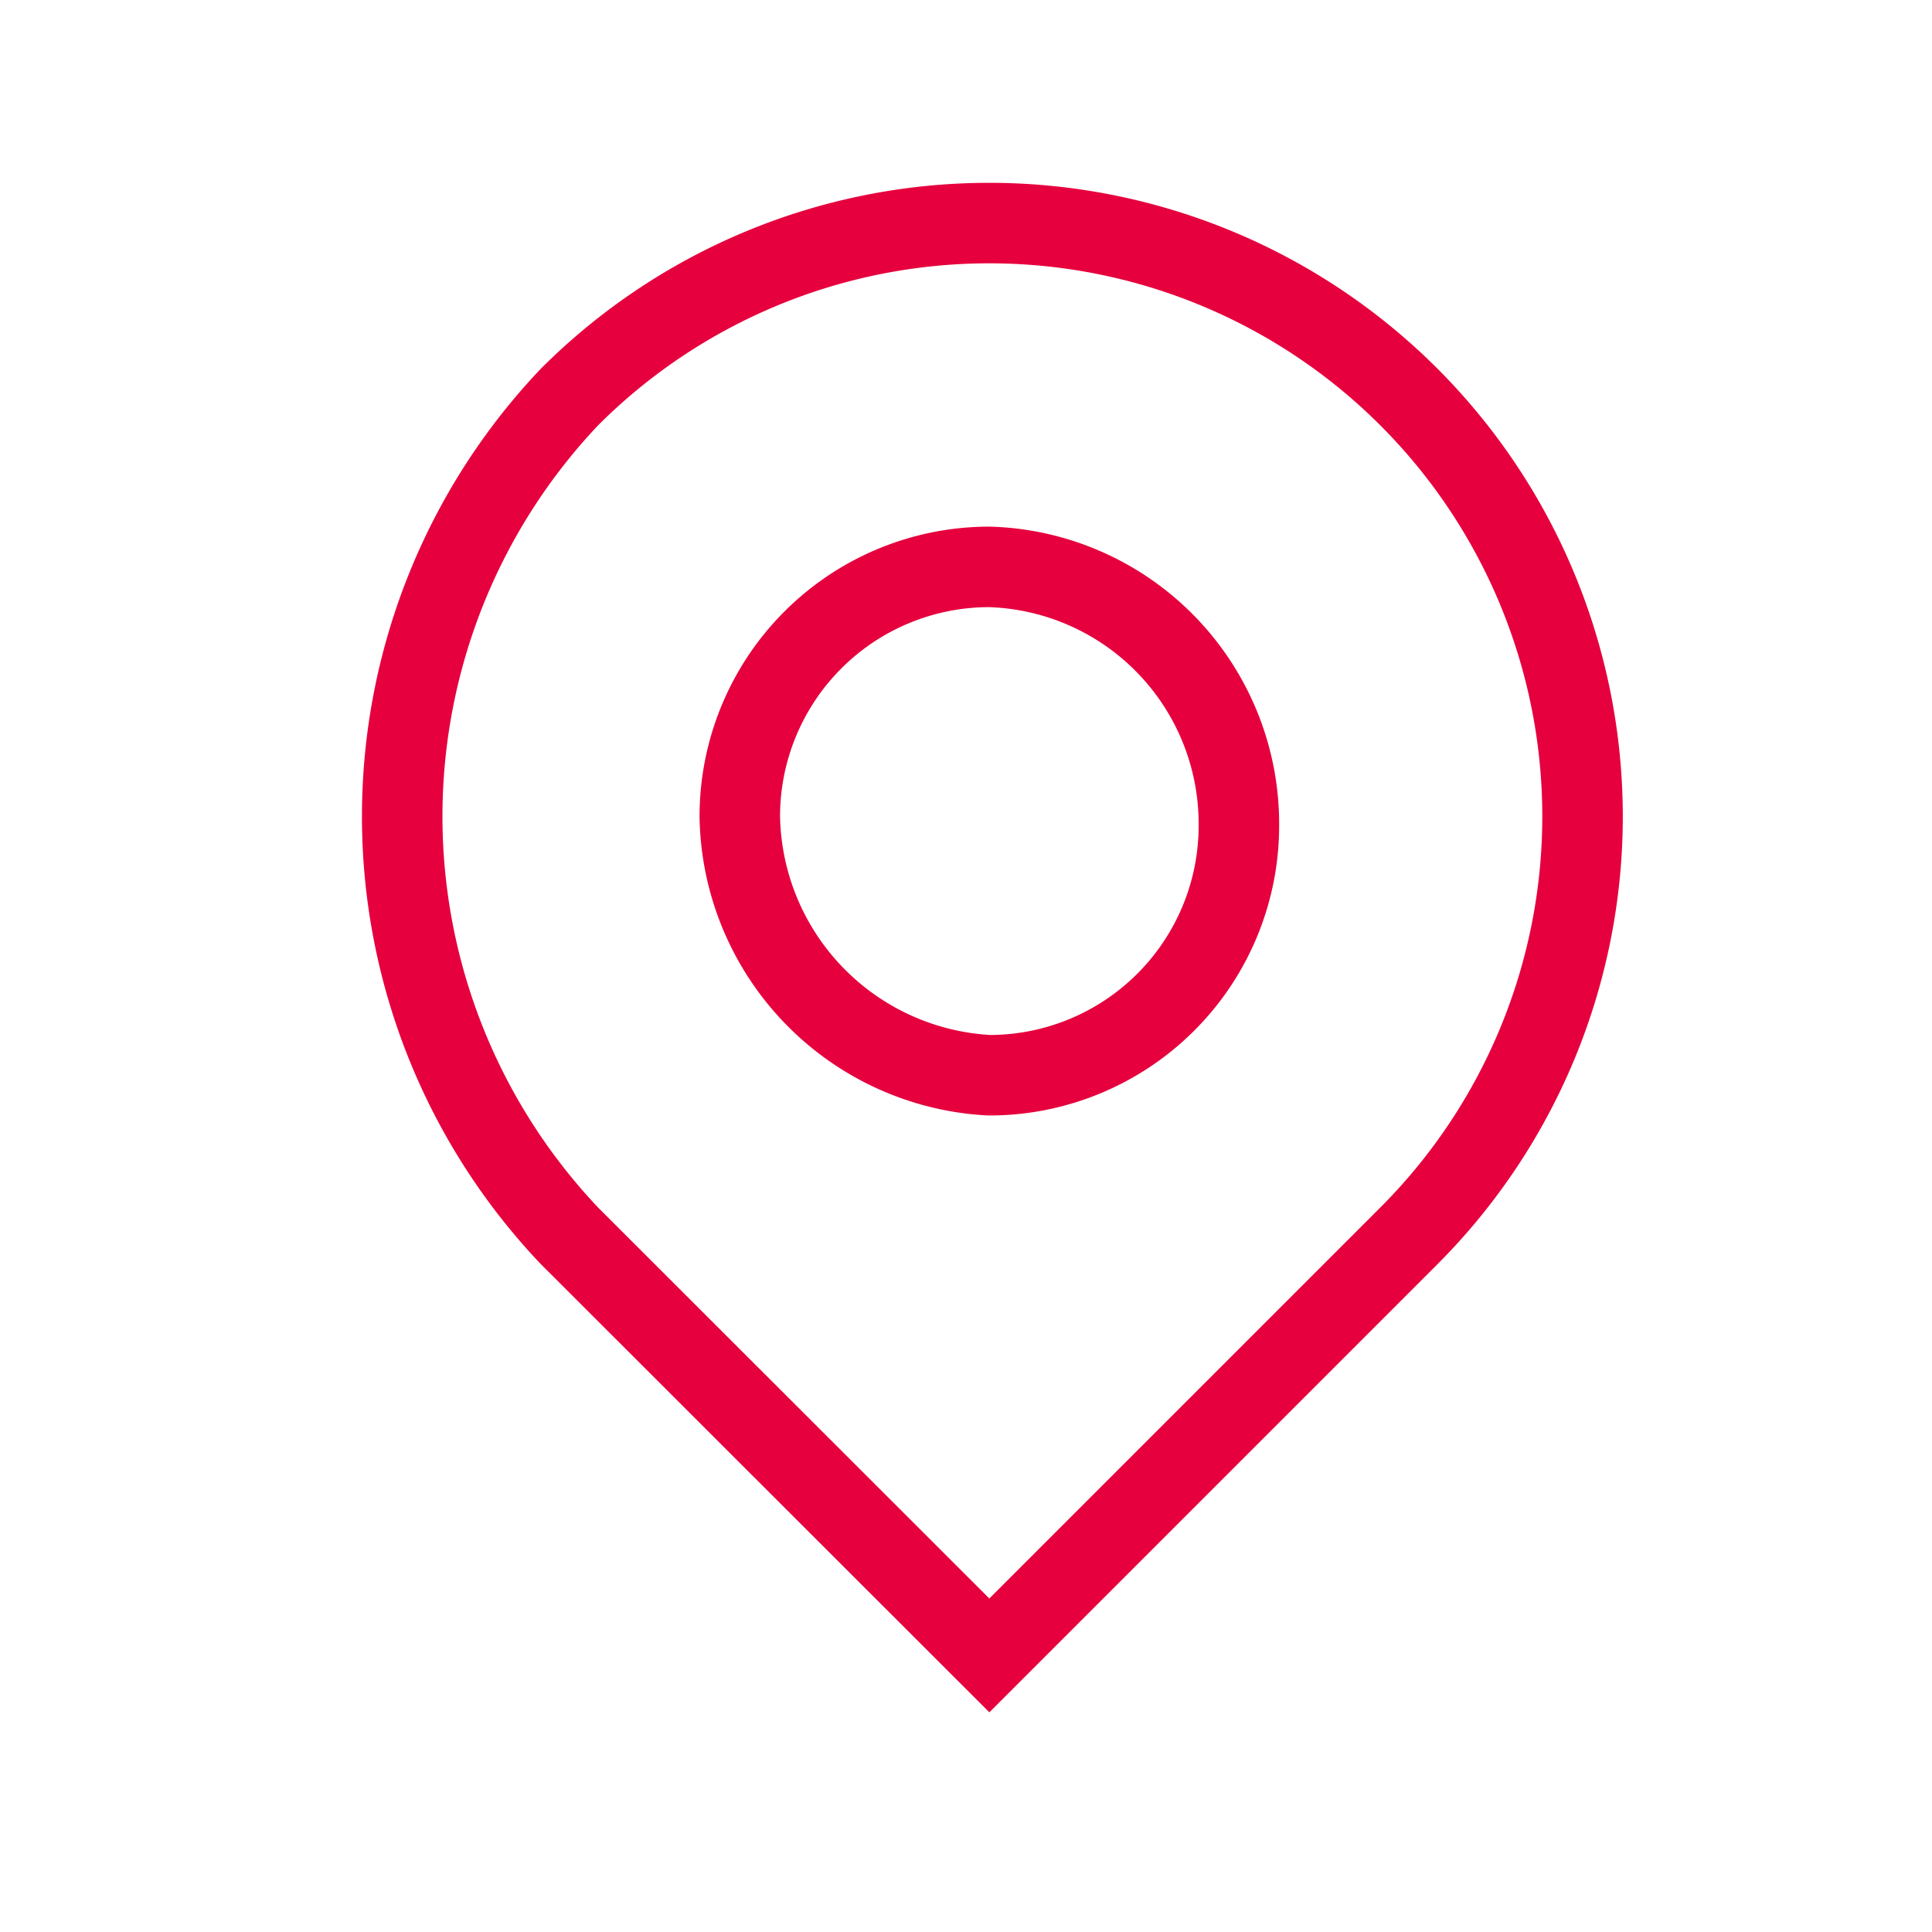 <svg xmlns="http://www.w3.org/2000/svg" width="24" height="24" viewBox="0 0 24 24"><defs><style>.a{fill:none;stroke:#e6003d;}.b{fill:#fff;opacity:0;}</style></defs><g transform="translate(1.775 0.642)"><path class="a" d="M7.315,10.538a3.1,3.1,0,0,0,3.1-3.1,3.194,3.194,0,0,0-3.1-3.215,3.1,3.1,0,0,0-3.1,3.1A3.272,3.272,0,0,0,7.315,10.538ZM2.1,2.112A7.37,7.37,0,0,1,12.526,12.534L7.315,17.745,2.1,12.534A7.571,7.571,0,0,1,2.1,2.112Z" transform="translate(3.2 2.177)"/><rect class="b" width="24" height="24" transform="translate(-1.775 -0.642)"/></g></svg>